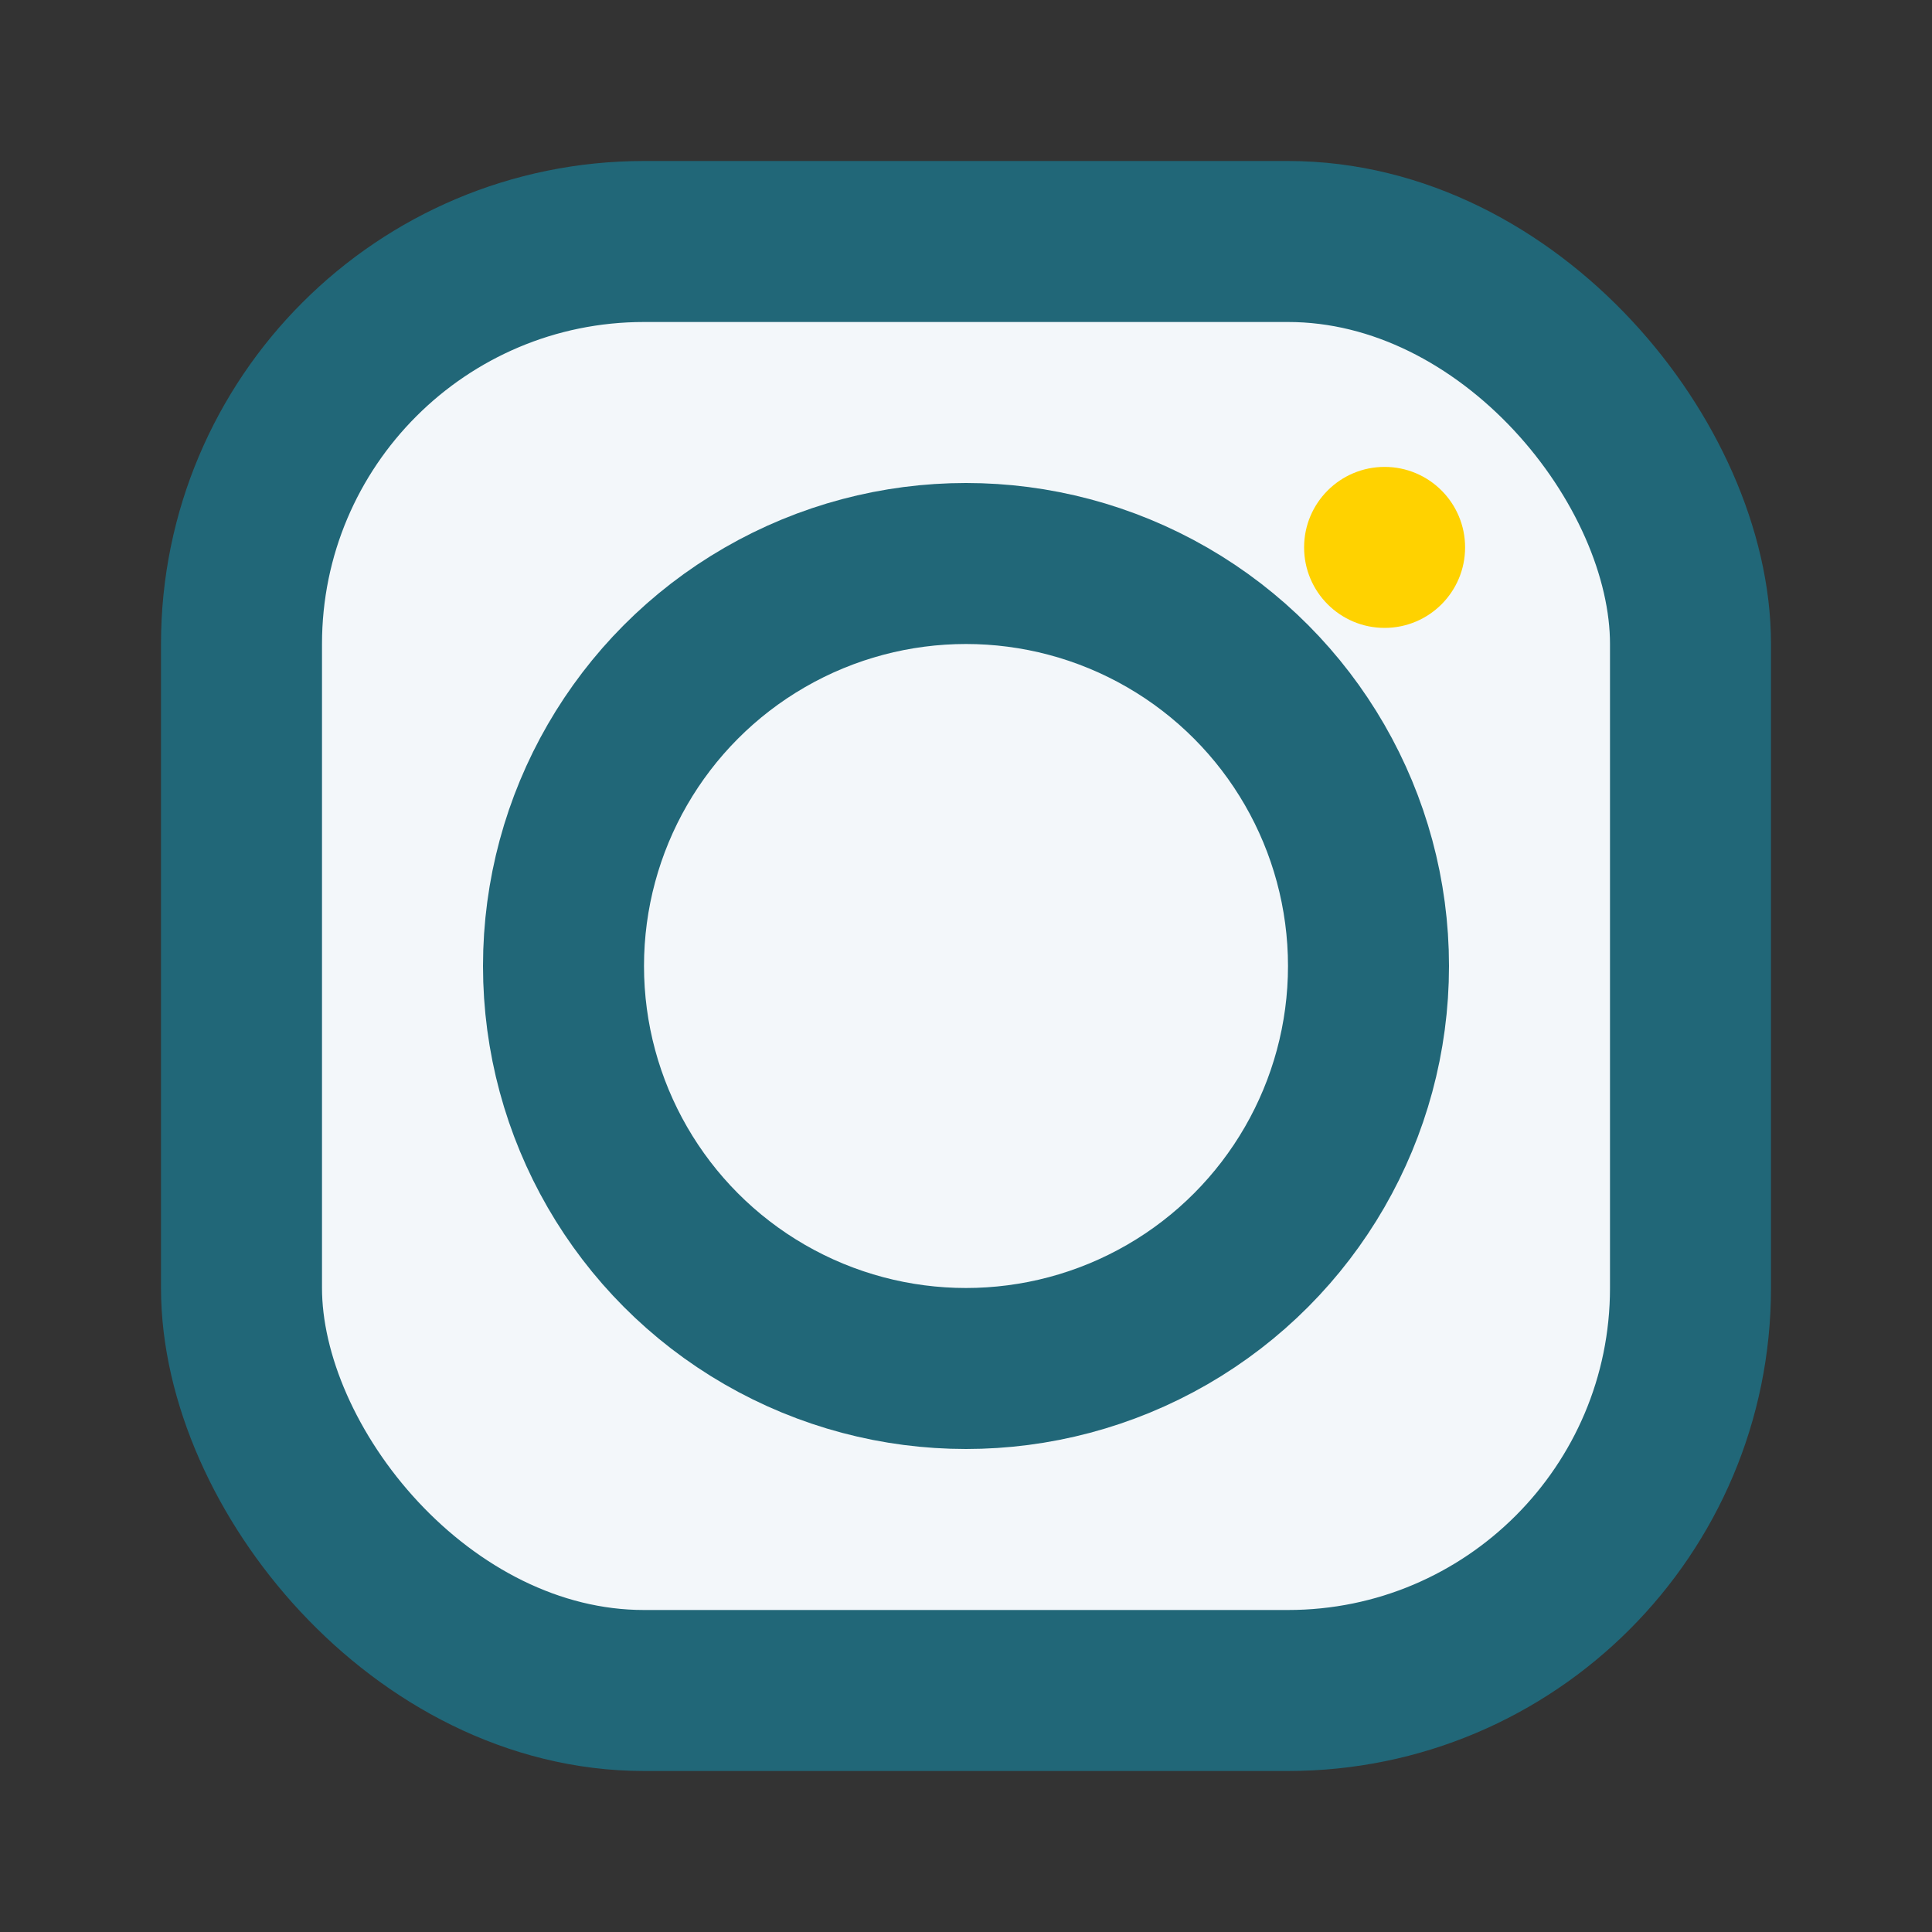 <?xml version="1.0" encoding="UTF-8"?>
<svg xmlns="http://www.w3.org/2000/svg" width="24" height="24" viewBox="0 0 24 24"><rect x="0" y="0" width="24" height="24" fill="#333333" stroke="none"/><rect x="3" y="3" width="18" height="18" rx="5" fill="#F3F7FA" stroke="#216778" stroke-width="2"/><circle cx="12" cy="12" r="5" fill="none" stroke="#216778" stroke-width="2"/><circle cx="17.2" cy="6.8" r="1" fill="#FFD200"/></svg>